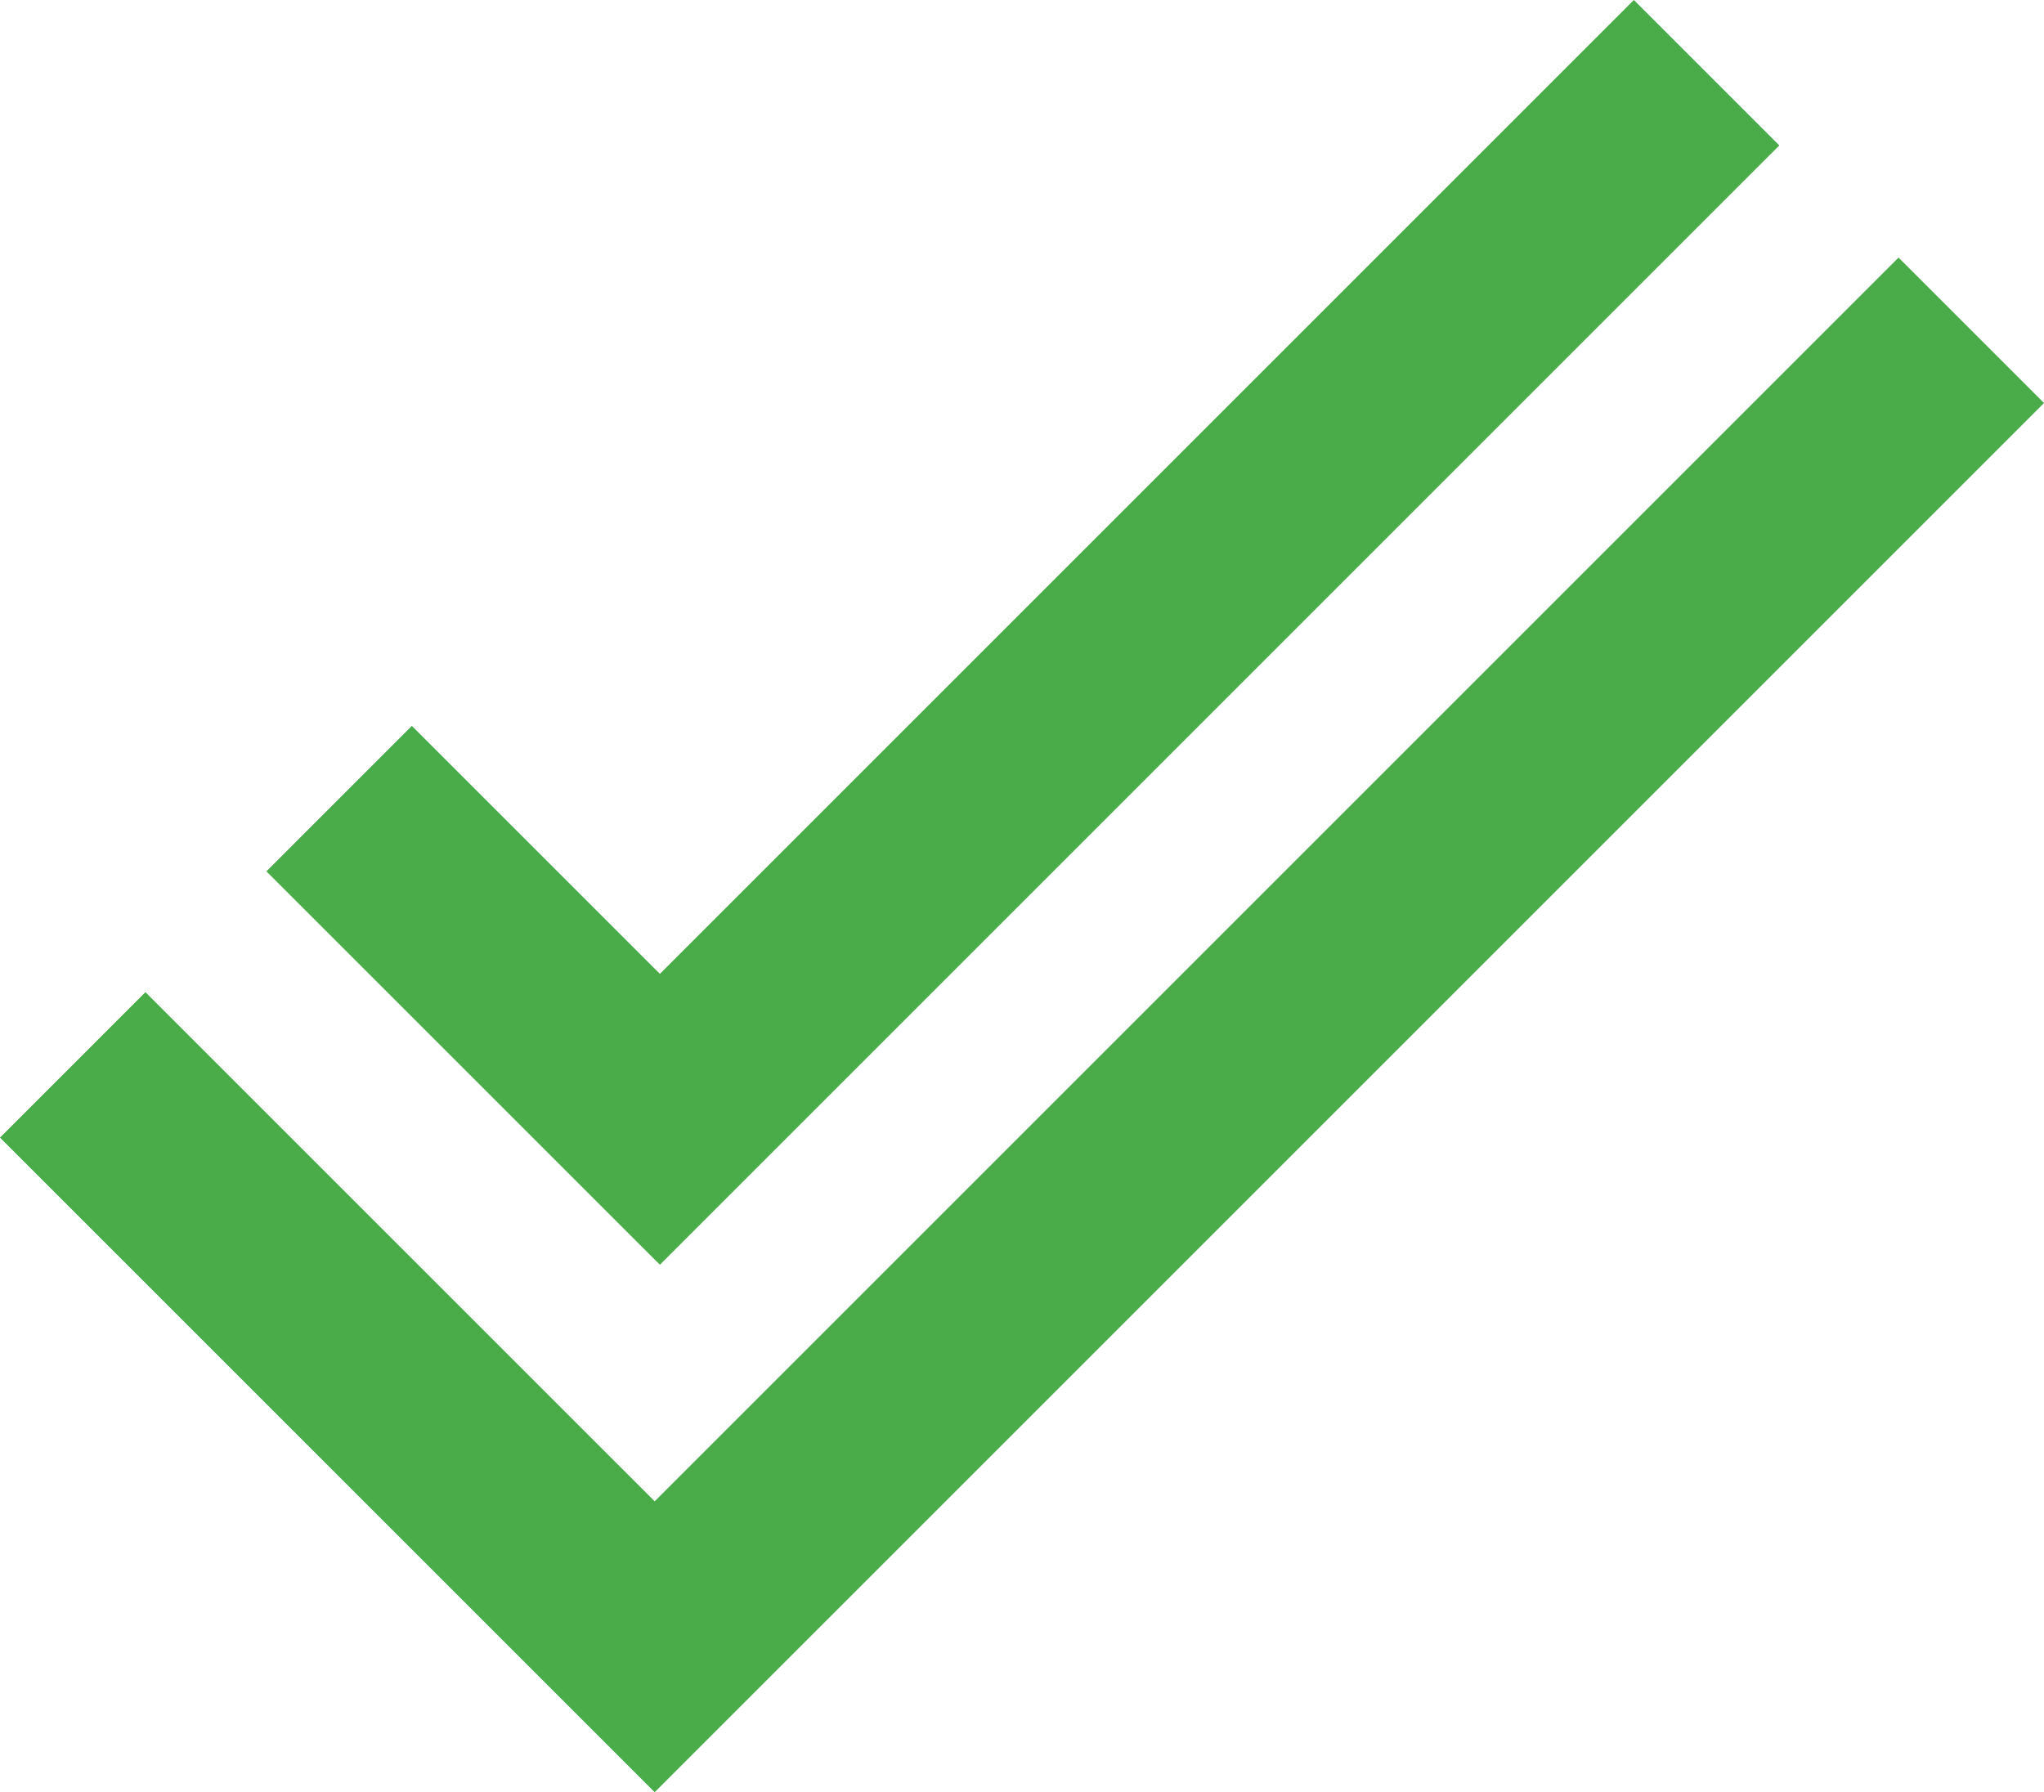 <?xml version="1.0" encoding="utf-8"?>
<!-- Generator: Adobe Illustrator 16.0.0, SVG Export Plug-In . SVG Version: 6.00 Build 0)  -->
<!DOCTYPE svg PUBLIC "-//W3C//DTD SVG 1.1//EN" "http://www.w3.org/Graphics/SVG/1.1/DTD/svg11.dtd">
<svg version="1.1" id="Layer_1" xmlns="http://www.w3.org/2000/svg" xmlns:xlink="http://www.w3.org/1999/xlink" x="0px" y="0px"
	 viewBox="0 0 186.128 163.214" enable-background="new 0 0 186.128 163.214"
	 xml:space="preserve">
<g>
	<g>
		<polygon fill="#49AC48" points="60.092,115.181 24.26,79.352 37.503,66.106 60.09,88.691 148.779,0 162.024,13.246 		"/>
	</g>
	<g>
		<polygon fill="#49AC48" points="59.615,163.214 0,103.602 13.245,90.356 59.615,136.724 172.882,23.457 186.128,36.702 		"/>
	</g>
</g>
</svg>
